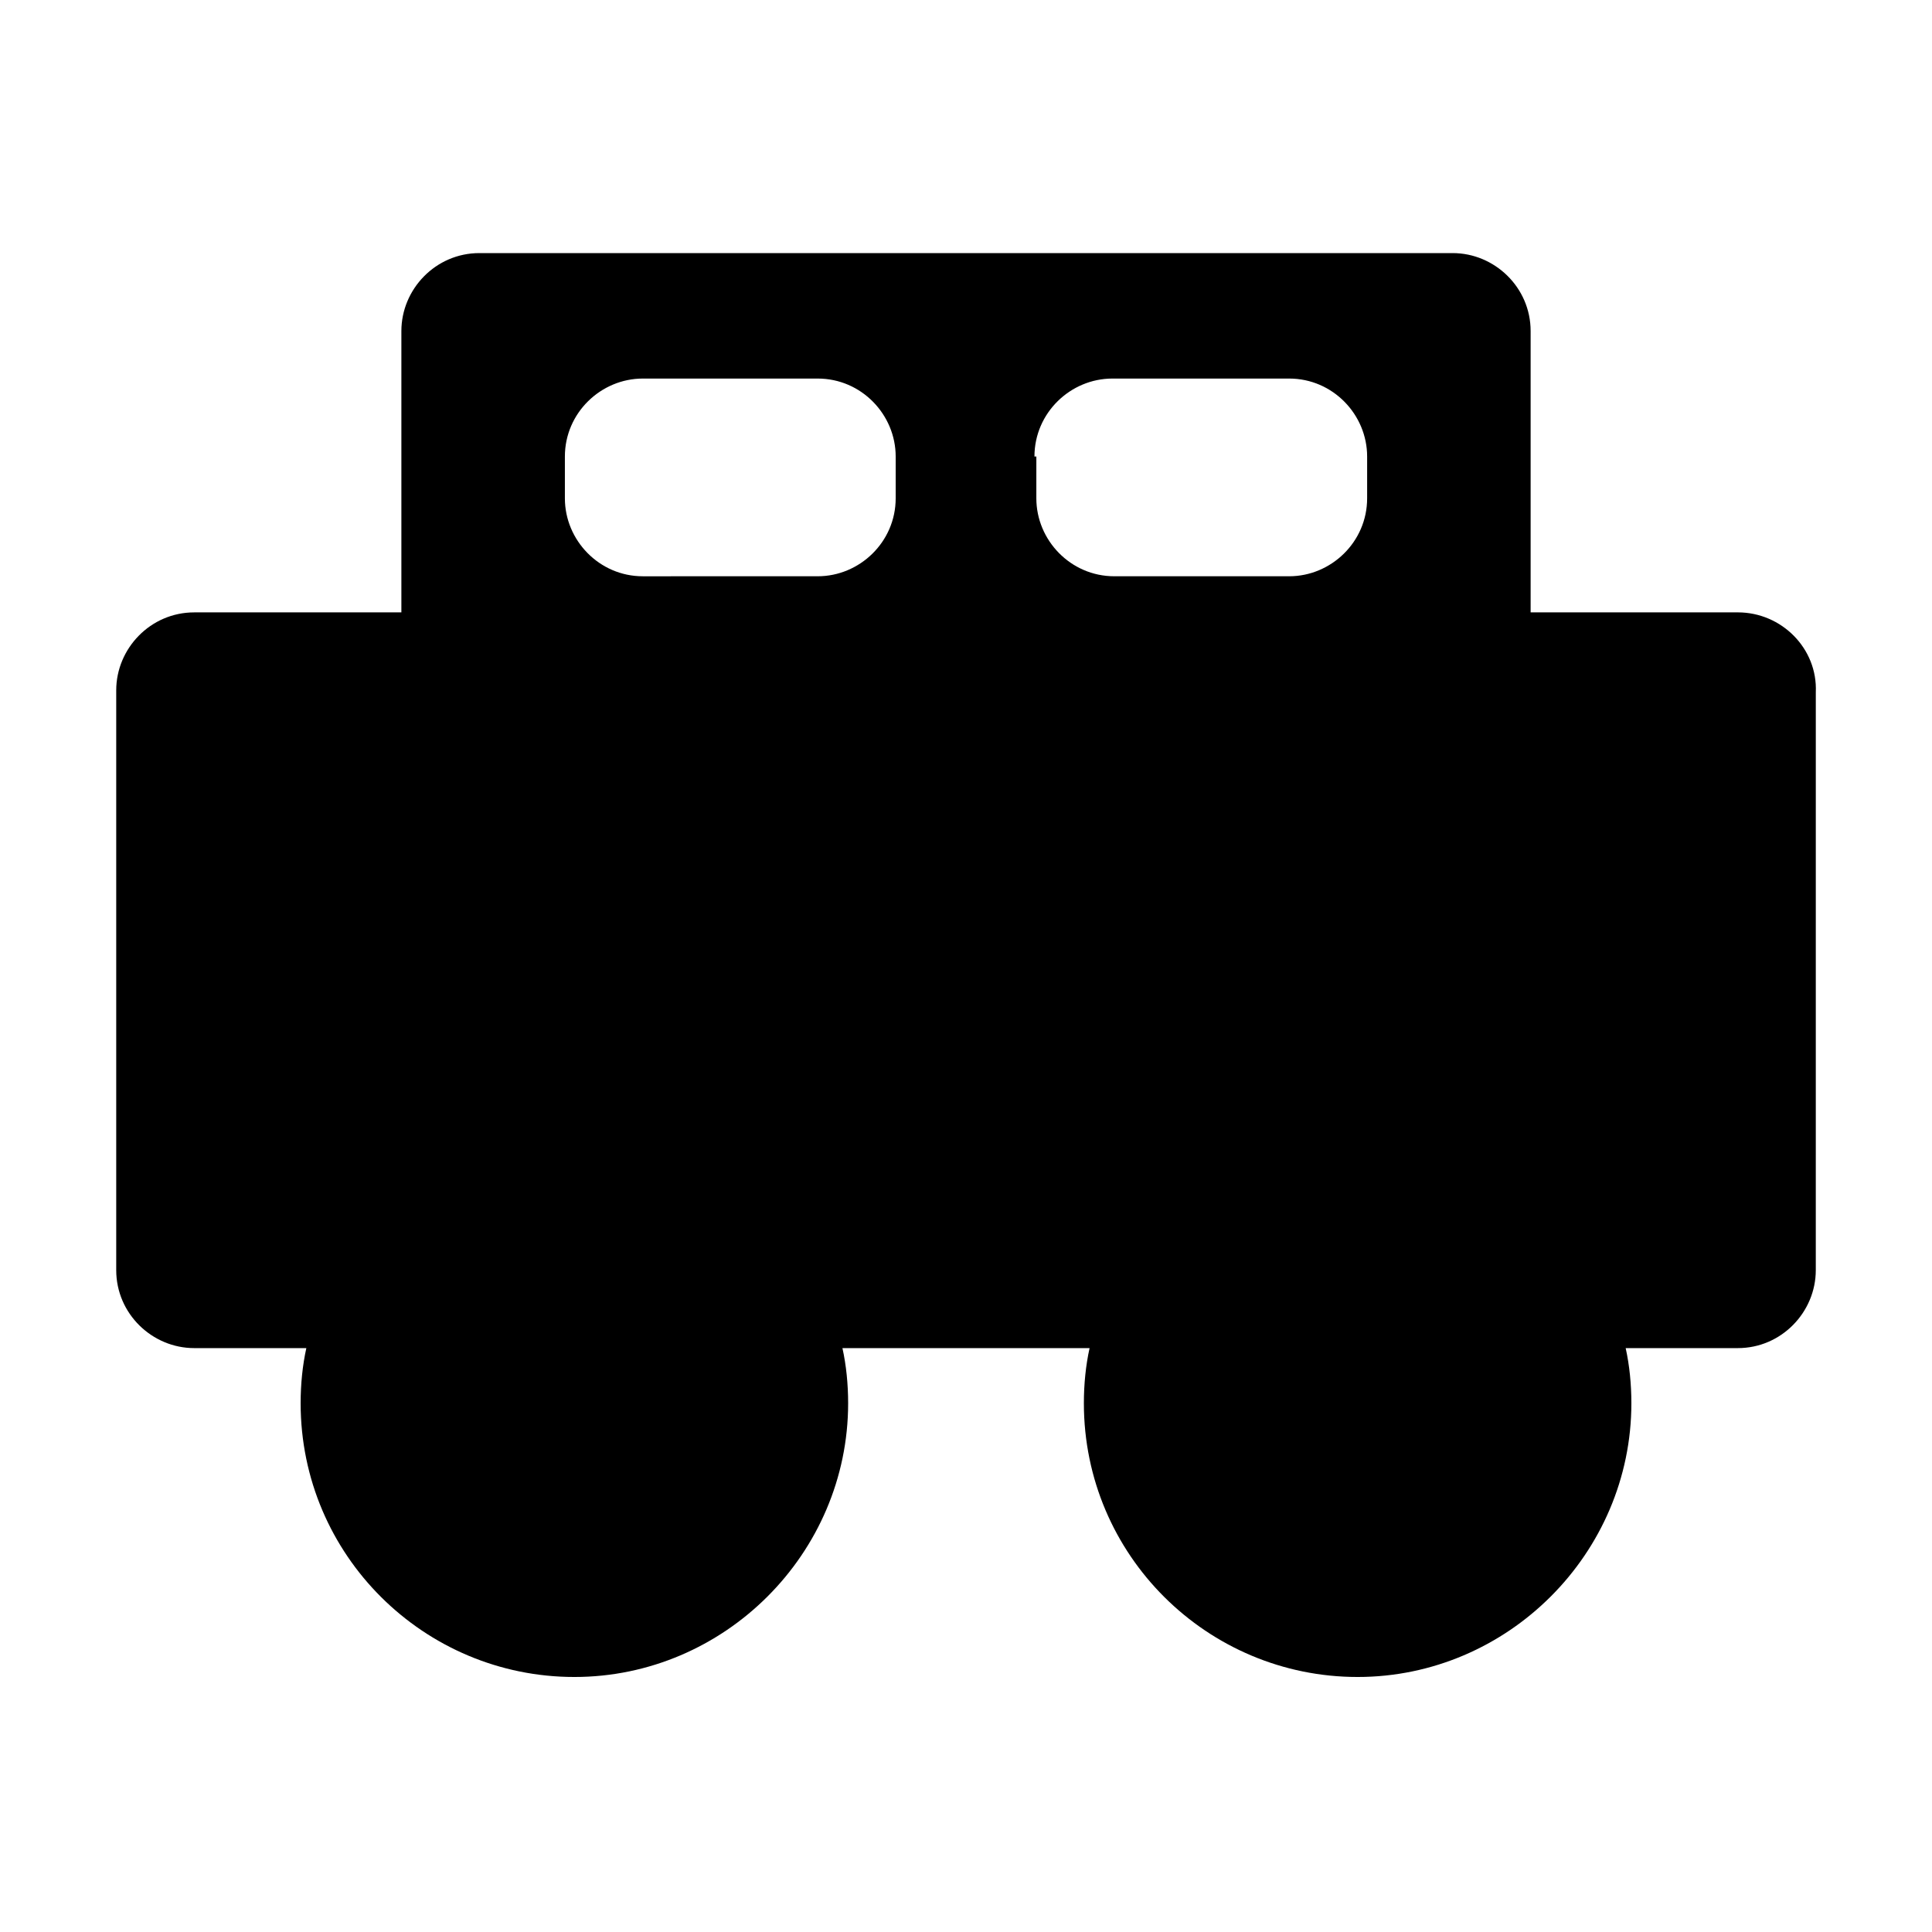 <?xml version="1.0" encoding="UTF-8"?>
<!-- Uploaded to: SVG Repo, www.svgrepo.com, Generator: SVG Repo Mixer Tools -->
<svg fill="#000000" width="800px" height="800px" version="1.1" viewBox="144 144 512 512" xmlns="http://www.w3.org/2000/svg">
 <path d="m604.55 306.29h-54.918v-74.562c0-11.586-9.574-20.656-20.656-20.656h-257.95c-11.586 0-20.656 9.574-20.656 20.656v74.562h-54.914c-11.586 0-20.656 9.574-20.656 20.656v153.66c0 11.586 9.574 20.656 20.656 20.656h29.727c-1.008 4.535-1.512 9.574-1.512 14.609 0 40.305 32.746 72.547 72.547 72.547 39.801 0 72.547-32.746 72.547-72.547 0-5.039-0.504-10.078-1.512-14.609h65.496c-1.008 4.535-1.512 9.574-1.512 14.609 0 40.305 32.746 72.547 72.547 72.547s72.547-32.746 72.547-72.547c0-5.039-0.504-10.078-1.512-14.609h29.727c11.586 0 20.656-9.574 20.656-20.656l0.004-153.16c0.504-11.586-9.07-21.16-20.656-21.16zm-186.41-41.312c0-11.586 9.574-20.656 20.656-20.656h46.852c11.586 0 20.656 9.574 20.656 20.656v11.082c0 11.586-9.574 20.656-20.656 20.656h-46.352c-11.586 0-20.656-9.574-20.656-20.656l0.004-11.082zm-124.44 0c0-11.586 9.574-20.656 20.656-20.656h46.352c11.586 0 20.656 9.574 20.656 20.656v11.082c0 11.586-9.574 20.656-20.656 20.656l-46.352 0.004c-11.586 0-20.656-9.574-20.656-20.656z"/>
</svg>